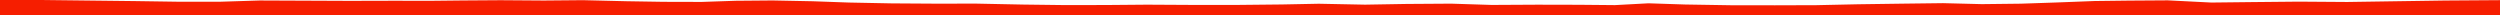 <?xml version="1.0" encoding="iso-8859-1"?>
<!DOCTYPE svg PUBLIC "-//W3C//DTD SVG 1.0//EN"
"http://www.w3.org/TR/2001/
REC-SVG-20010904/DTD/svg10.dtd">

<svg viewBox="0 0 34987.48 213.122" preserveAspectRatio="none" xmlns="http://www.w3.org/2000/svg" xmlns:xlink="http://www.w3.org/1999/xlink">
  <polygon points="0,213.122 0,0  581.313,0 1235.656,7.676 1883.528,15.128 2478.326,23.922 3070.695,24.553 3636.047,6.771 4288.775,9.485 4892.584,12.071 5501.888,10.533 6029.617,11.26 6466.094,6.613 7006.428,2.972 7610.641,7.321 8156.795,2.447 8766.1,17.204 9286.724,25.534 9820.766,26.893 10296.48,10.764 10811.264,6.418 11370.99,17.492 11880.013,35.526 12475.409,47.293 13094.25,51.235 13659.797,50.49 14313.732,63.804 14917.371,71.319 15489.326,70.147 16050.713,65.334 16672.592,68.813 17305.338,69.063 17942.089,62.499 18457.017,52.315 19103.766,65.191 19682.833,55.29 20308.538,51.057 20876.32,69.088 21513.337,65.6 22095.995,66.905 22601.081,71.564 23070.68,46.205 23585.482,63.09 24239.052,73.611 24842.157,74.172 25422.133,72.345 25999.368,59.869 26608.947,51.308 27193.315,44.147 27735.746,57.822 28282.56,51.519 28768.57,35.093 29315.489,14.277 29791.706,8.457 30337.764,4.87 30948.643,35.631 31530.863,29.106 32170.031,22.889 32850.149,27.764 33582.768,16.785 34216.409,7.418 34987.48,2.214  34987.48,213.122" style="fill:#f61e00;stroke-width:1" />
</svg>